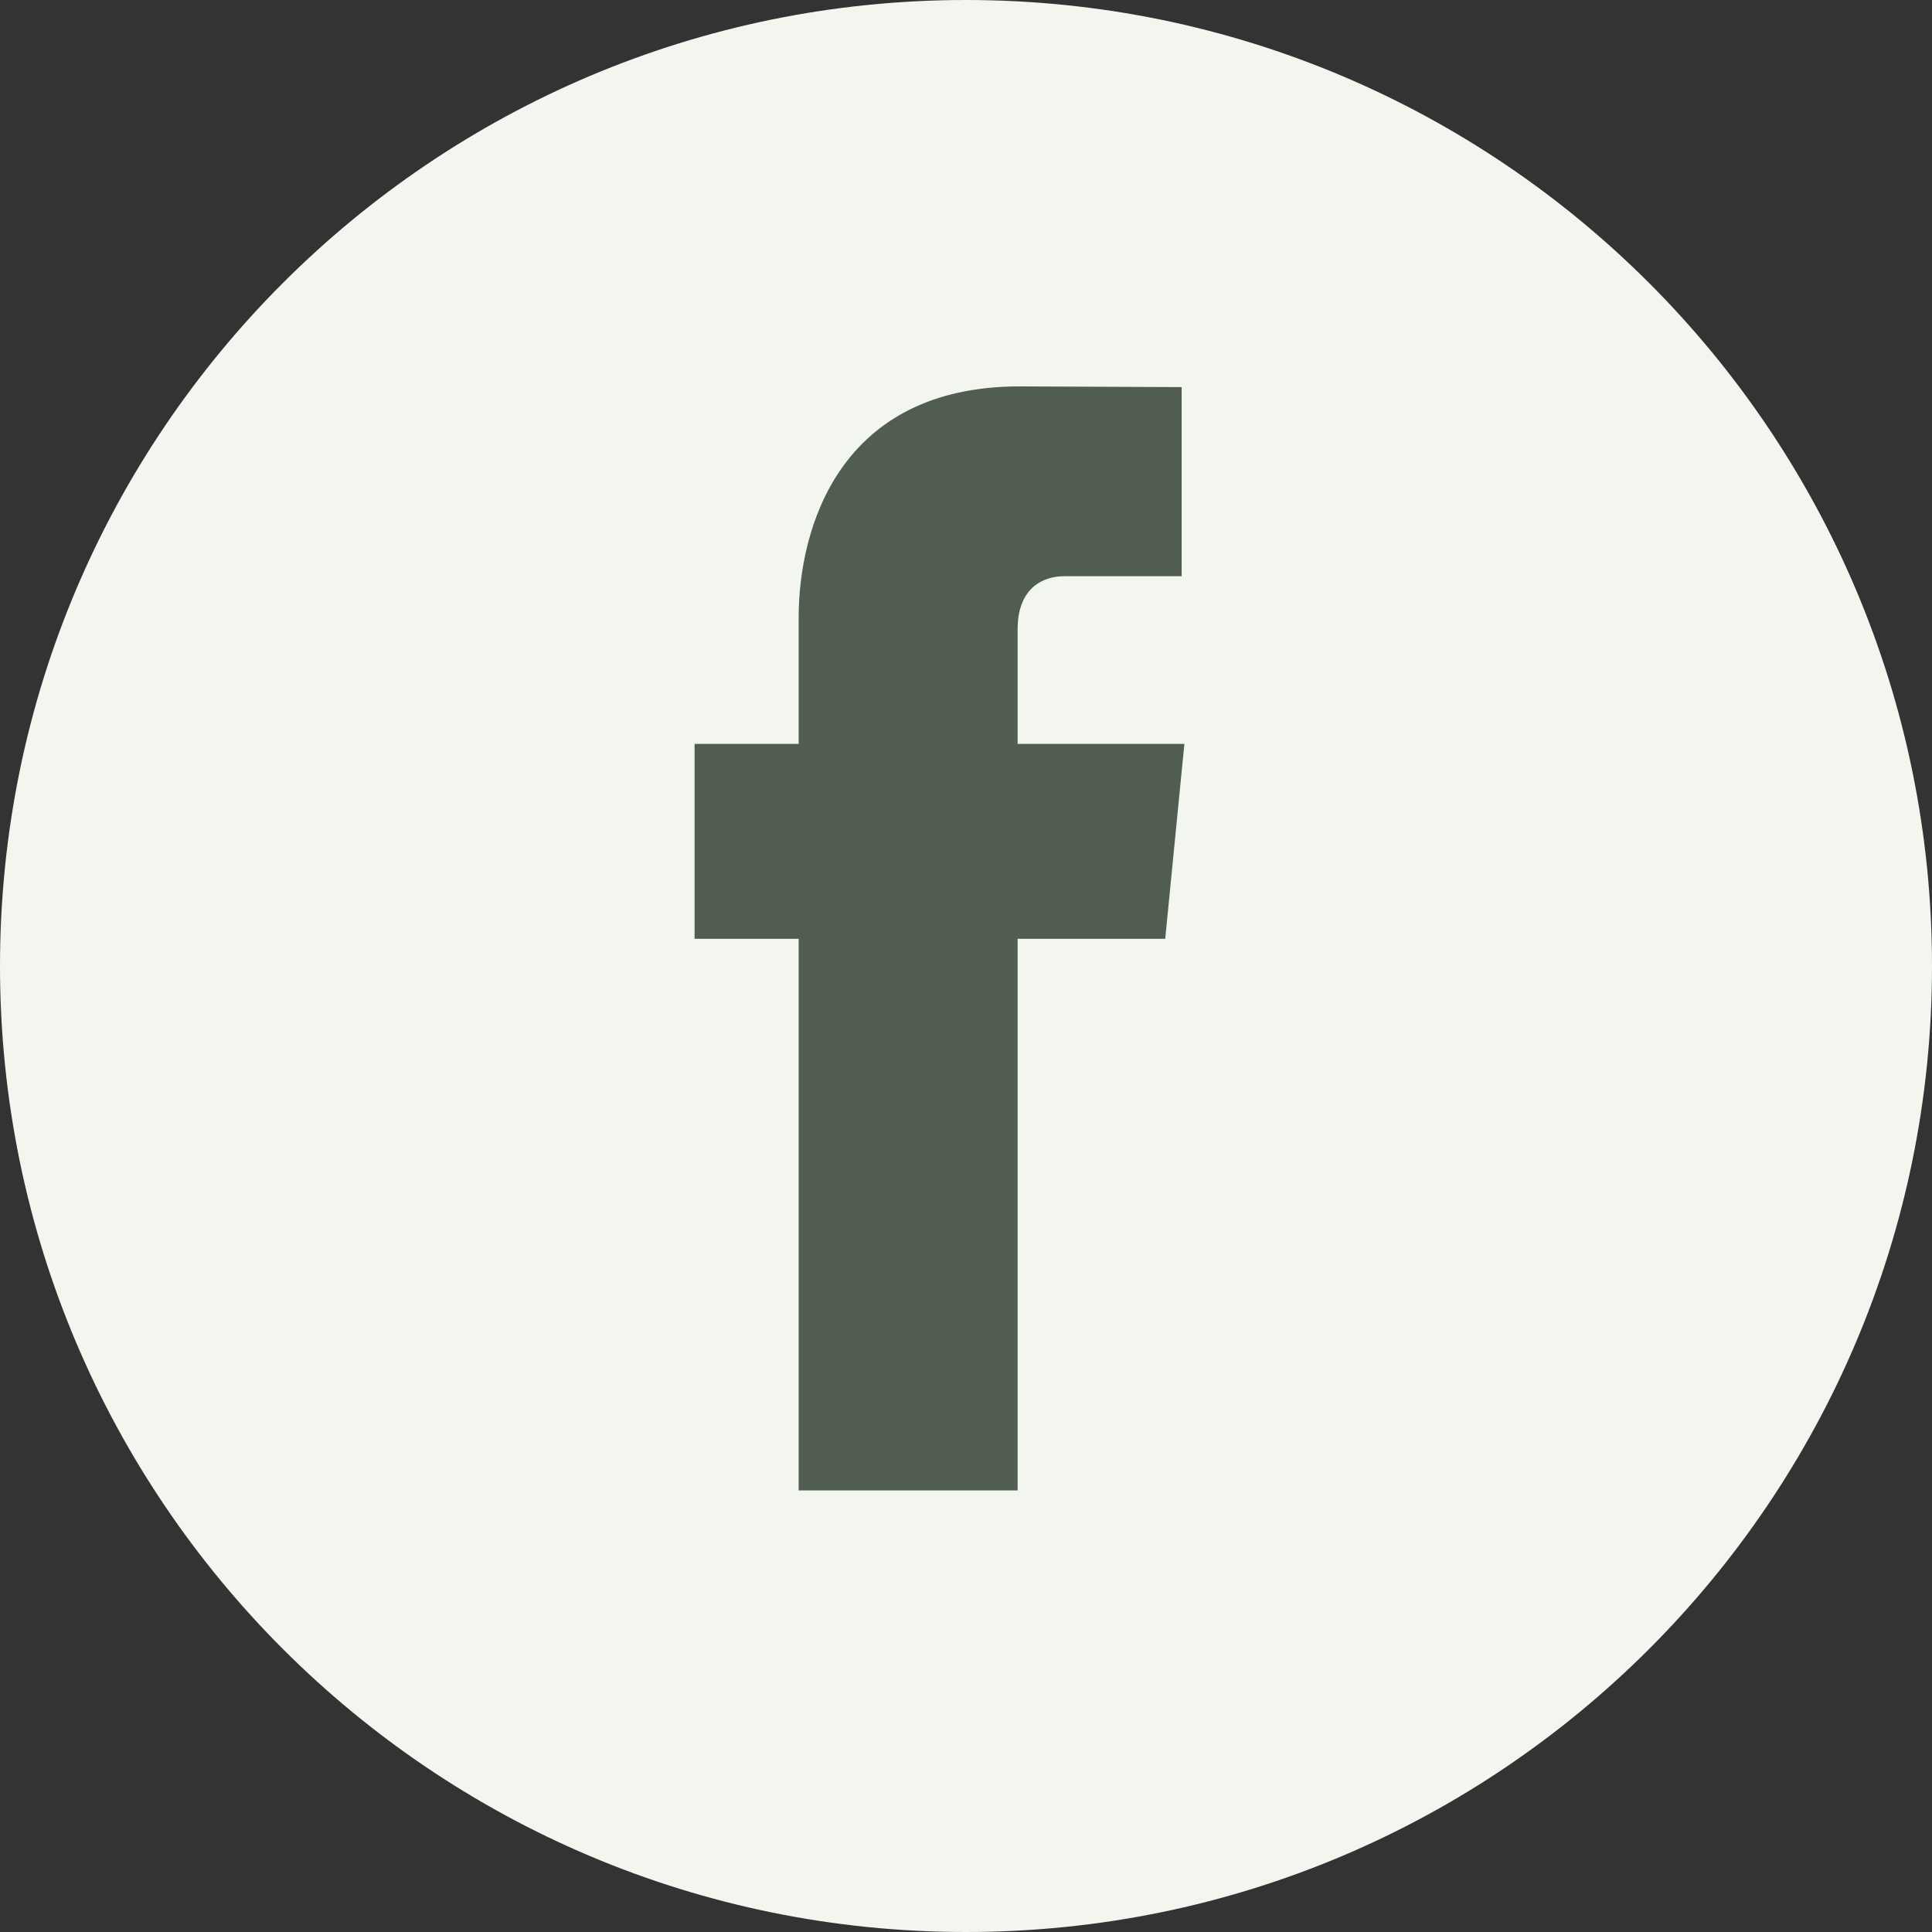 <?xml version="1.0" encoding="UTF-8" standalone="no"?>
<svg xmlns="http://www.w3.org/2000/svg" height="60px" width="60px" version="1.1" xmlns:xlink="http://www.w3.org/1999/xlink" viewBox="0 0 60 60">
 <rect x="0" y="0" width="60" height="60" fill="#333333" stroke="none"/>
 <g id="Welcome" fill-rule="evenodd" fill="none">
  <g id="Desktop-HD" transform="translate(-696 -2817)">
   <g id="Group-4" transform="translate(696 2817)">
    <path id="Fill-1" fill="#F2F6EF" d="m30 0c-16.569 0-30 13.433-30 30s13.431 30 30 30 30-13.433 30-30-13.431-30-30-30"/>
    <path id="Fill-4" fill="#505D50" d="m36.782 23.103h-5.179v-3.56c0-1.334 0.846-1.648 1.439-1.648h3.656v-5.873l-5.033-0.022c-5.588 0-6.862 4.382-6.862 7.188v3.915h-3.232v6.052h3.232v17.131h6.8v-17.131h4.584l0.595-6.052z"/>
   </g>
  </g>
 </g>
</svg>

